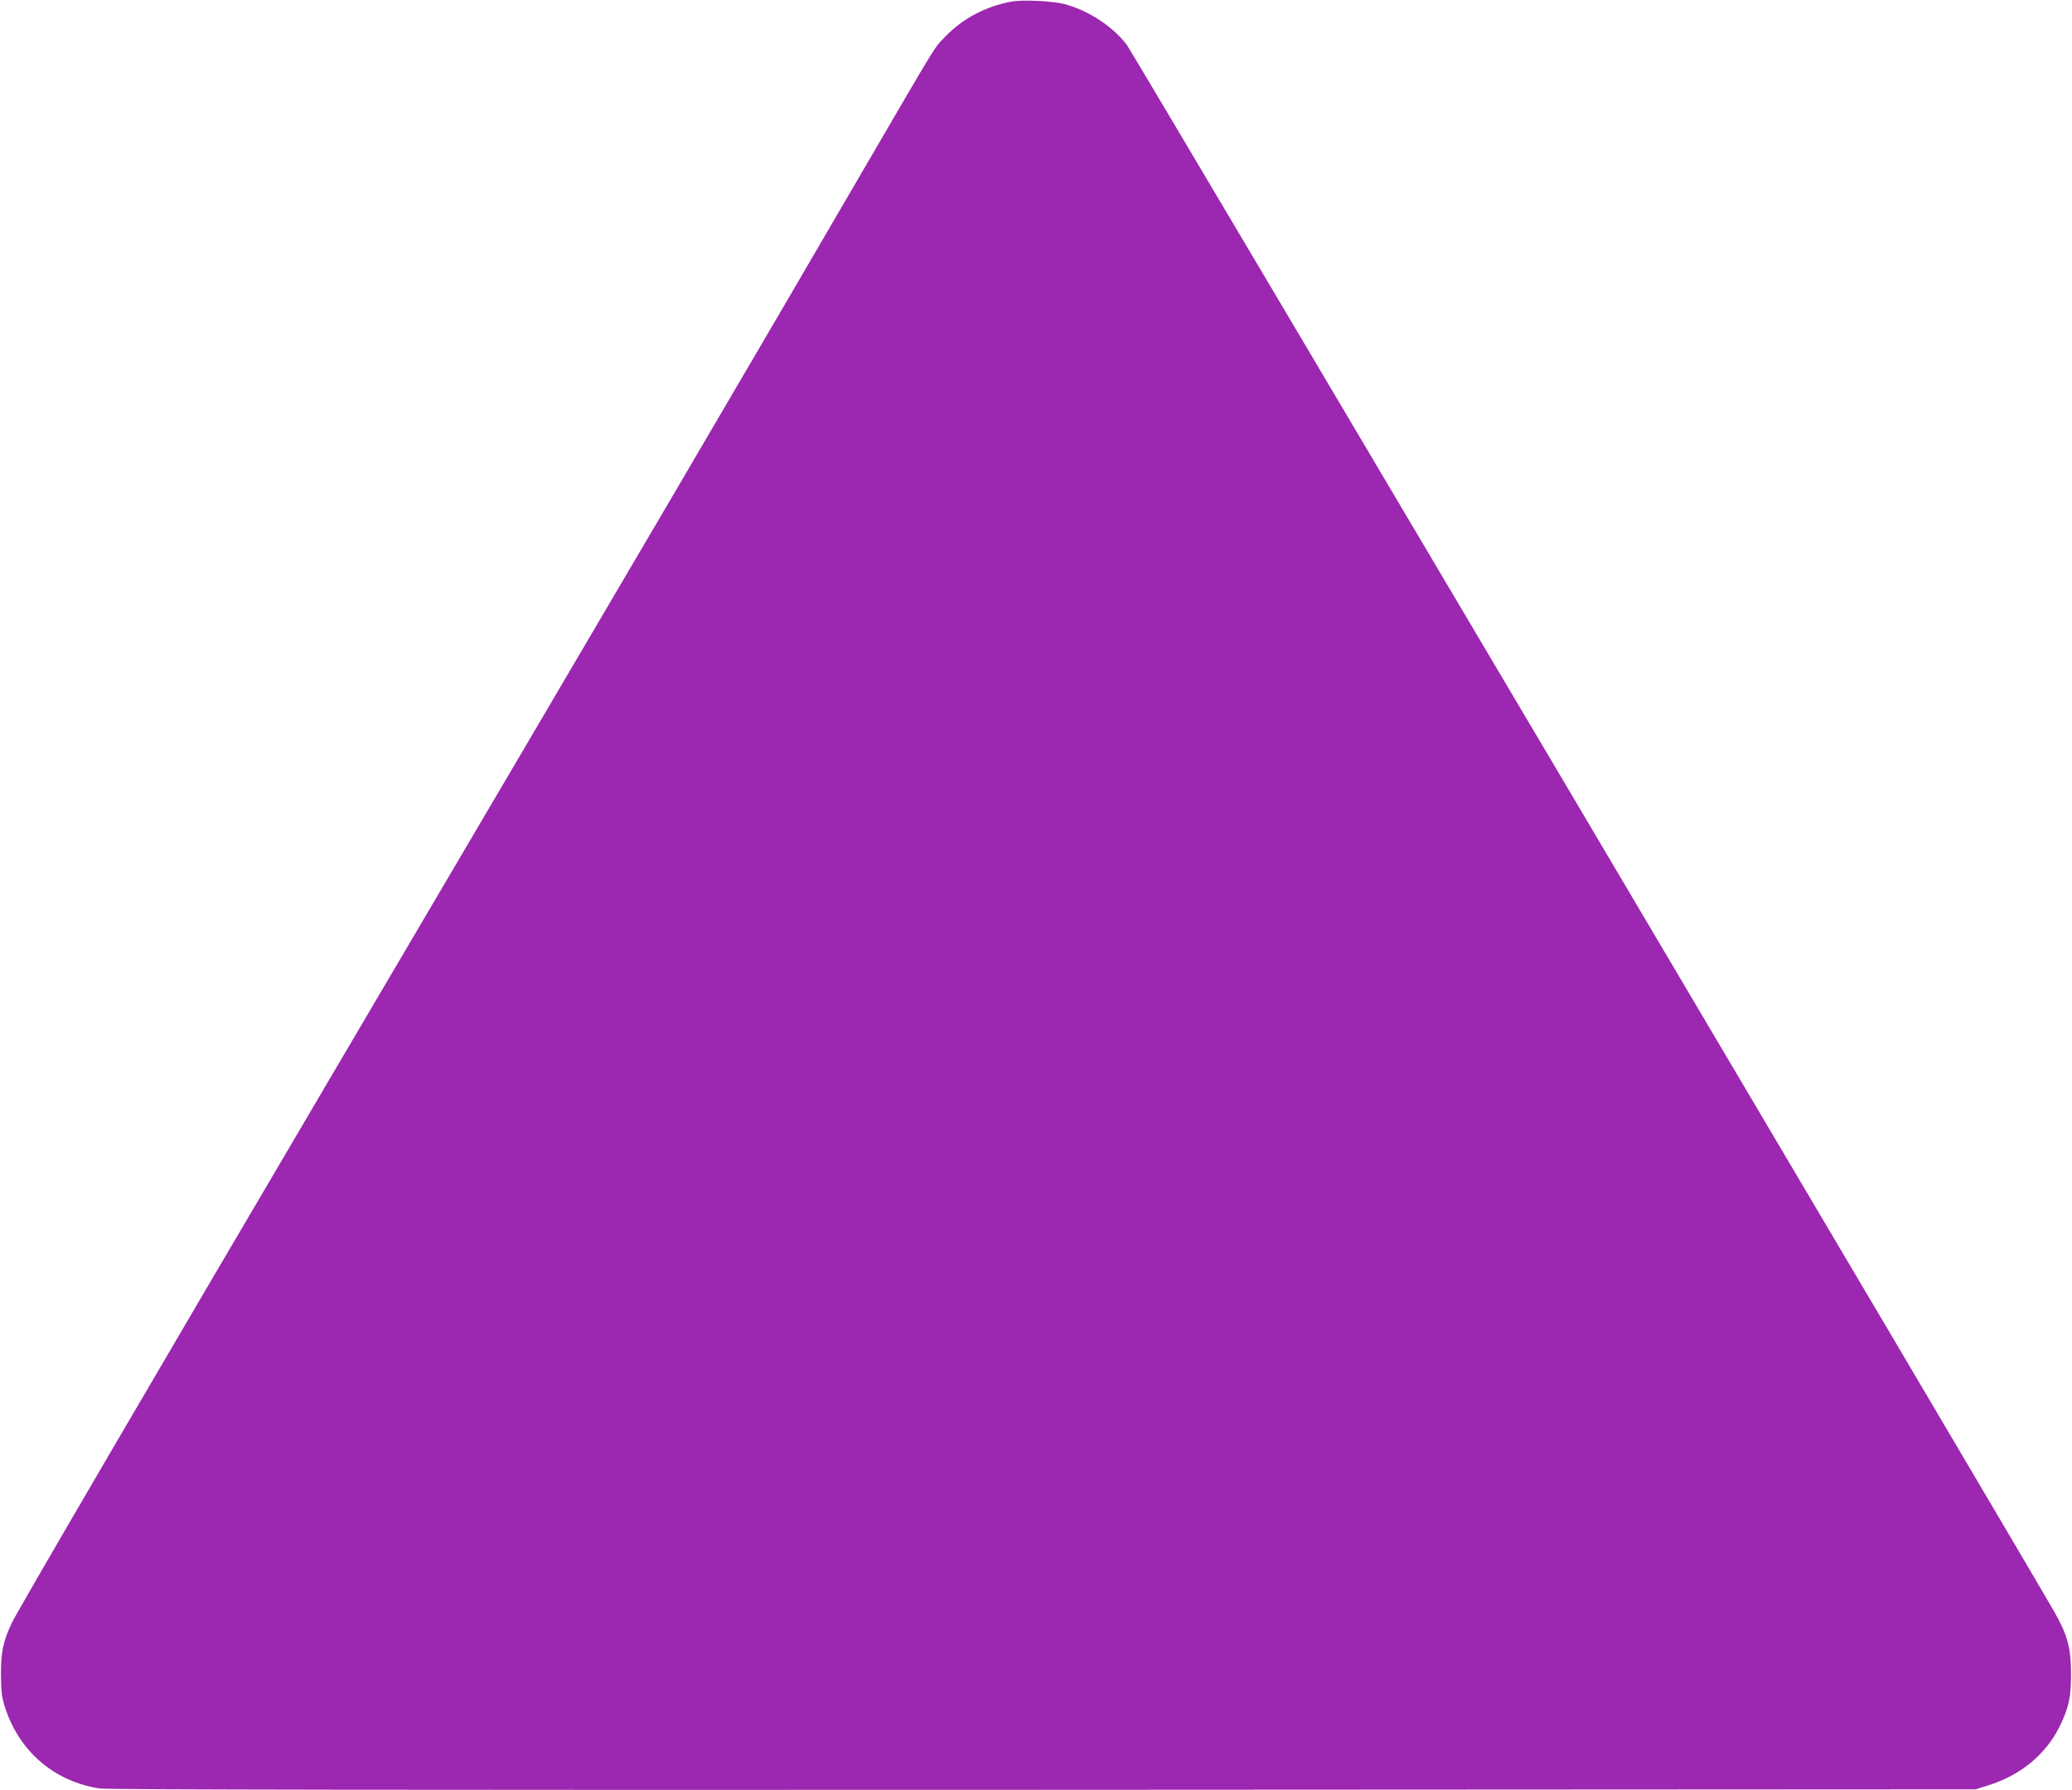 <?xml version="1.0" standalone="no"?>
<!DOCTYPE svg PUBLIC "-//W3C//DTD SVG 20010904//EN"
 "http://www.w3.org/TR/2001/REC-SVG-20010904/DTD/svg10.dtd">
<svg version="1.0" xmlns="http://www.w3.org/2000/svg"
 width="1280pt" height="1106pt" viewBox="0 0 1280 1106"
 preserveAspectRatio="xMidYMid meet">
<g transform="translate(0,1106) scale(0.1,-0.1)"
fill="#9c27b0" stroke="none">
<path d="M6248 11050 c-158 -29 -301 -104 -409 -217 -69 -71 -35 -15 -482
-782 -673 -1157 -1401 -2397 -3317 -5651 -1085 -1843 -1932 -3292 -1966 -3365
-55 -115 -69 -184 -68 -325 1 -107 5 -137 27 -205 90 -270 304 -452 584 -495
47 -7 1865 -10 5828 -8 l5760 3 73 23 c204 63 360 192 446 366 57 117 71 184
70 331 -1 158 -23 238 -108 385 -260 452 -5686 9620 -5723 9670 -85 115 -241
217 -388 255 -71 19 -260 28 -327 15z"/>
</g>
</svg>
